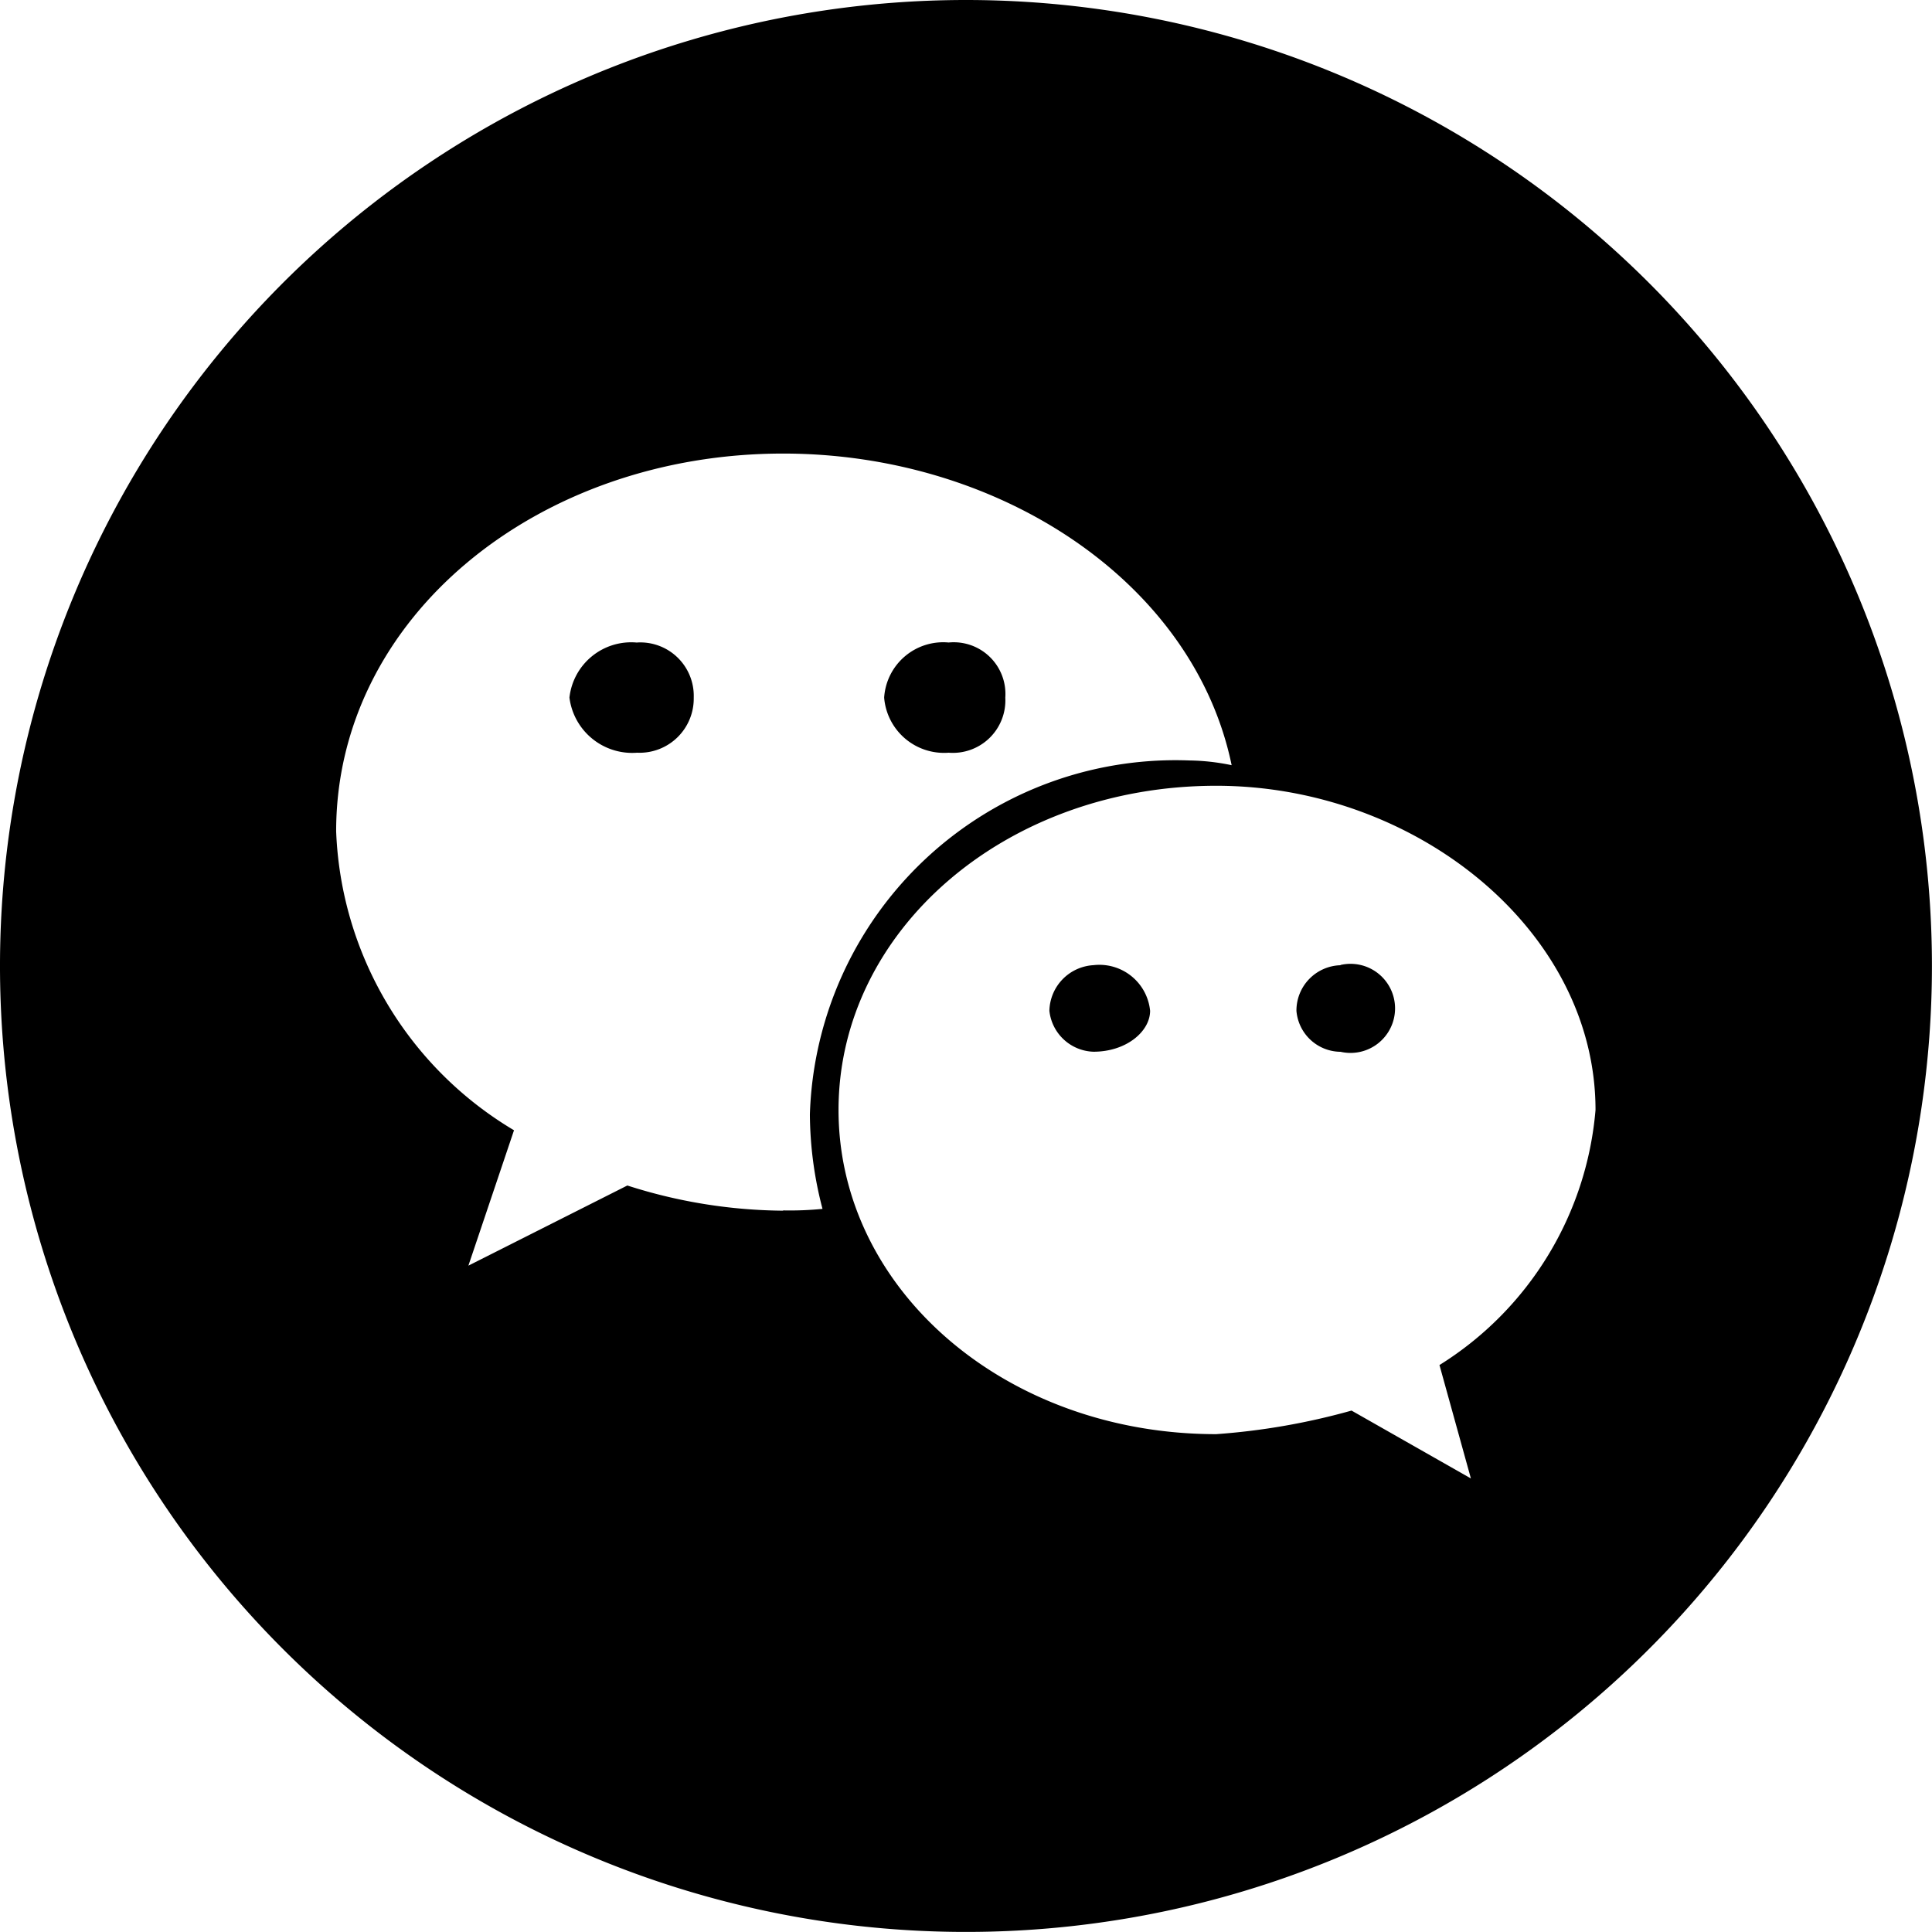 <svg xmlns="http://www.w3.org/2000/svg" width="28.927" height="28.926" viewBox="0 0 28.927 28.926">
  <path id="路径_32" data-name="路径 32" d="M78.846,76.943a.7.7,0,0,0-.66.683.686.686,0,0,0,.66.613c.495,0,.848-.306.848-.613a.763.763,0,0,0-.848-.683Zm-2.168-3.181a.786.786,0,0,0,.848-.825.774.774,0,0,0-.848-.825.886.886,0,0,0-.966.825.9.9,0,0,0,.966.825Zm.259-11.27A14.463,14.463,0,1,0,91.4,76.955,14.463,14.463,0,0,0,76.937,62.492ZM74.2,80.619a7.794,7.794,0,0,1-2.333-.377l-2.38,1.2.683-2.027a5.451,5.451,0,0,1-2.663-4.477c0-3.2,3.016-5.655,6.692-5.655,3.252,0,6.15,1.932,6.716,4.666a3.269,3.269,0,0,0-.636-.071,5.476,5.476,0,0,0-5.679,5.3,5.68,5.68,0,0,0,.189,1.414,4.959,4.959,0,0,1-.589.023Zm9.826,2.309.471,1.7L82.71,83.612a10.159,10.159,0,0,1-2.026.353c-3.158,0-5.655-2.168-5.655-4.854s2.5-4.854,5.655-4.854c2.993,0,5.679,2.168,5.679,4.854a4.994,4.994,0,0,1-2.333,3.817h0ZM72.012,72.113A.93.93,0,0,0,71,72.937a.947.947,0,0,0,1.013.825.811.811,0,0,0,.848-.825.8.8,0,0,0-.848-.825Zm10.533,4.831a.679.679,0,0,0-.66.683.668.668,0,0,0,.66.613.667.667,0,1,0,0-1.3ZM82.545,76.943Z" transform="translate(-62.474 -62.492)"/>
</svg>

